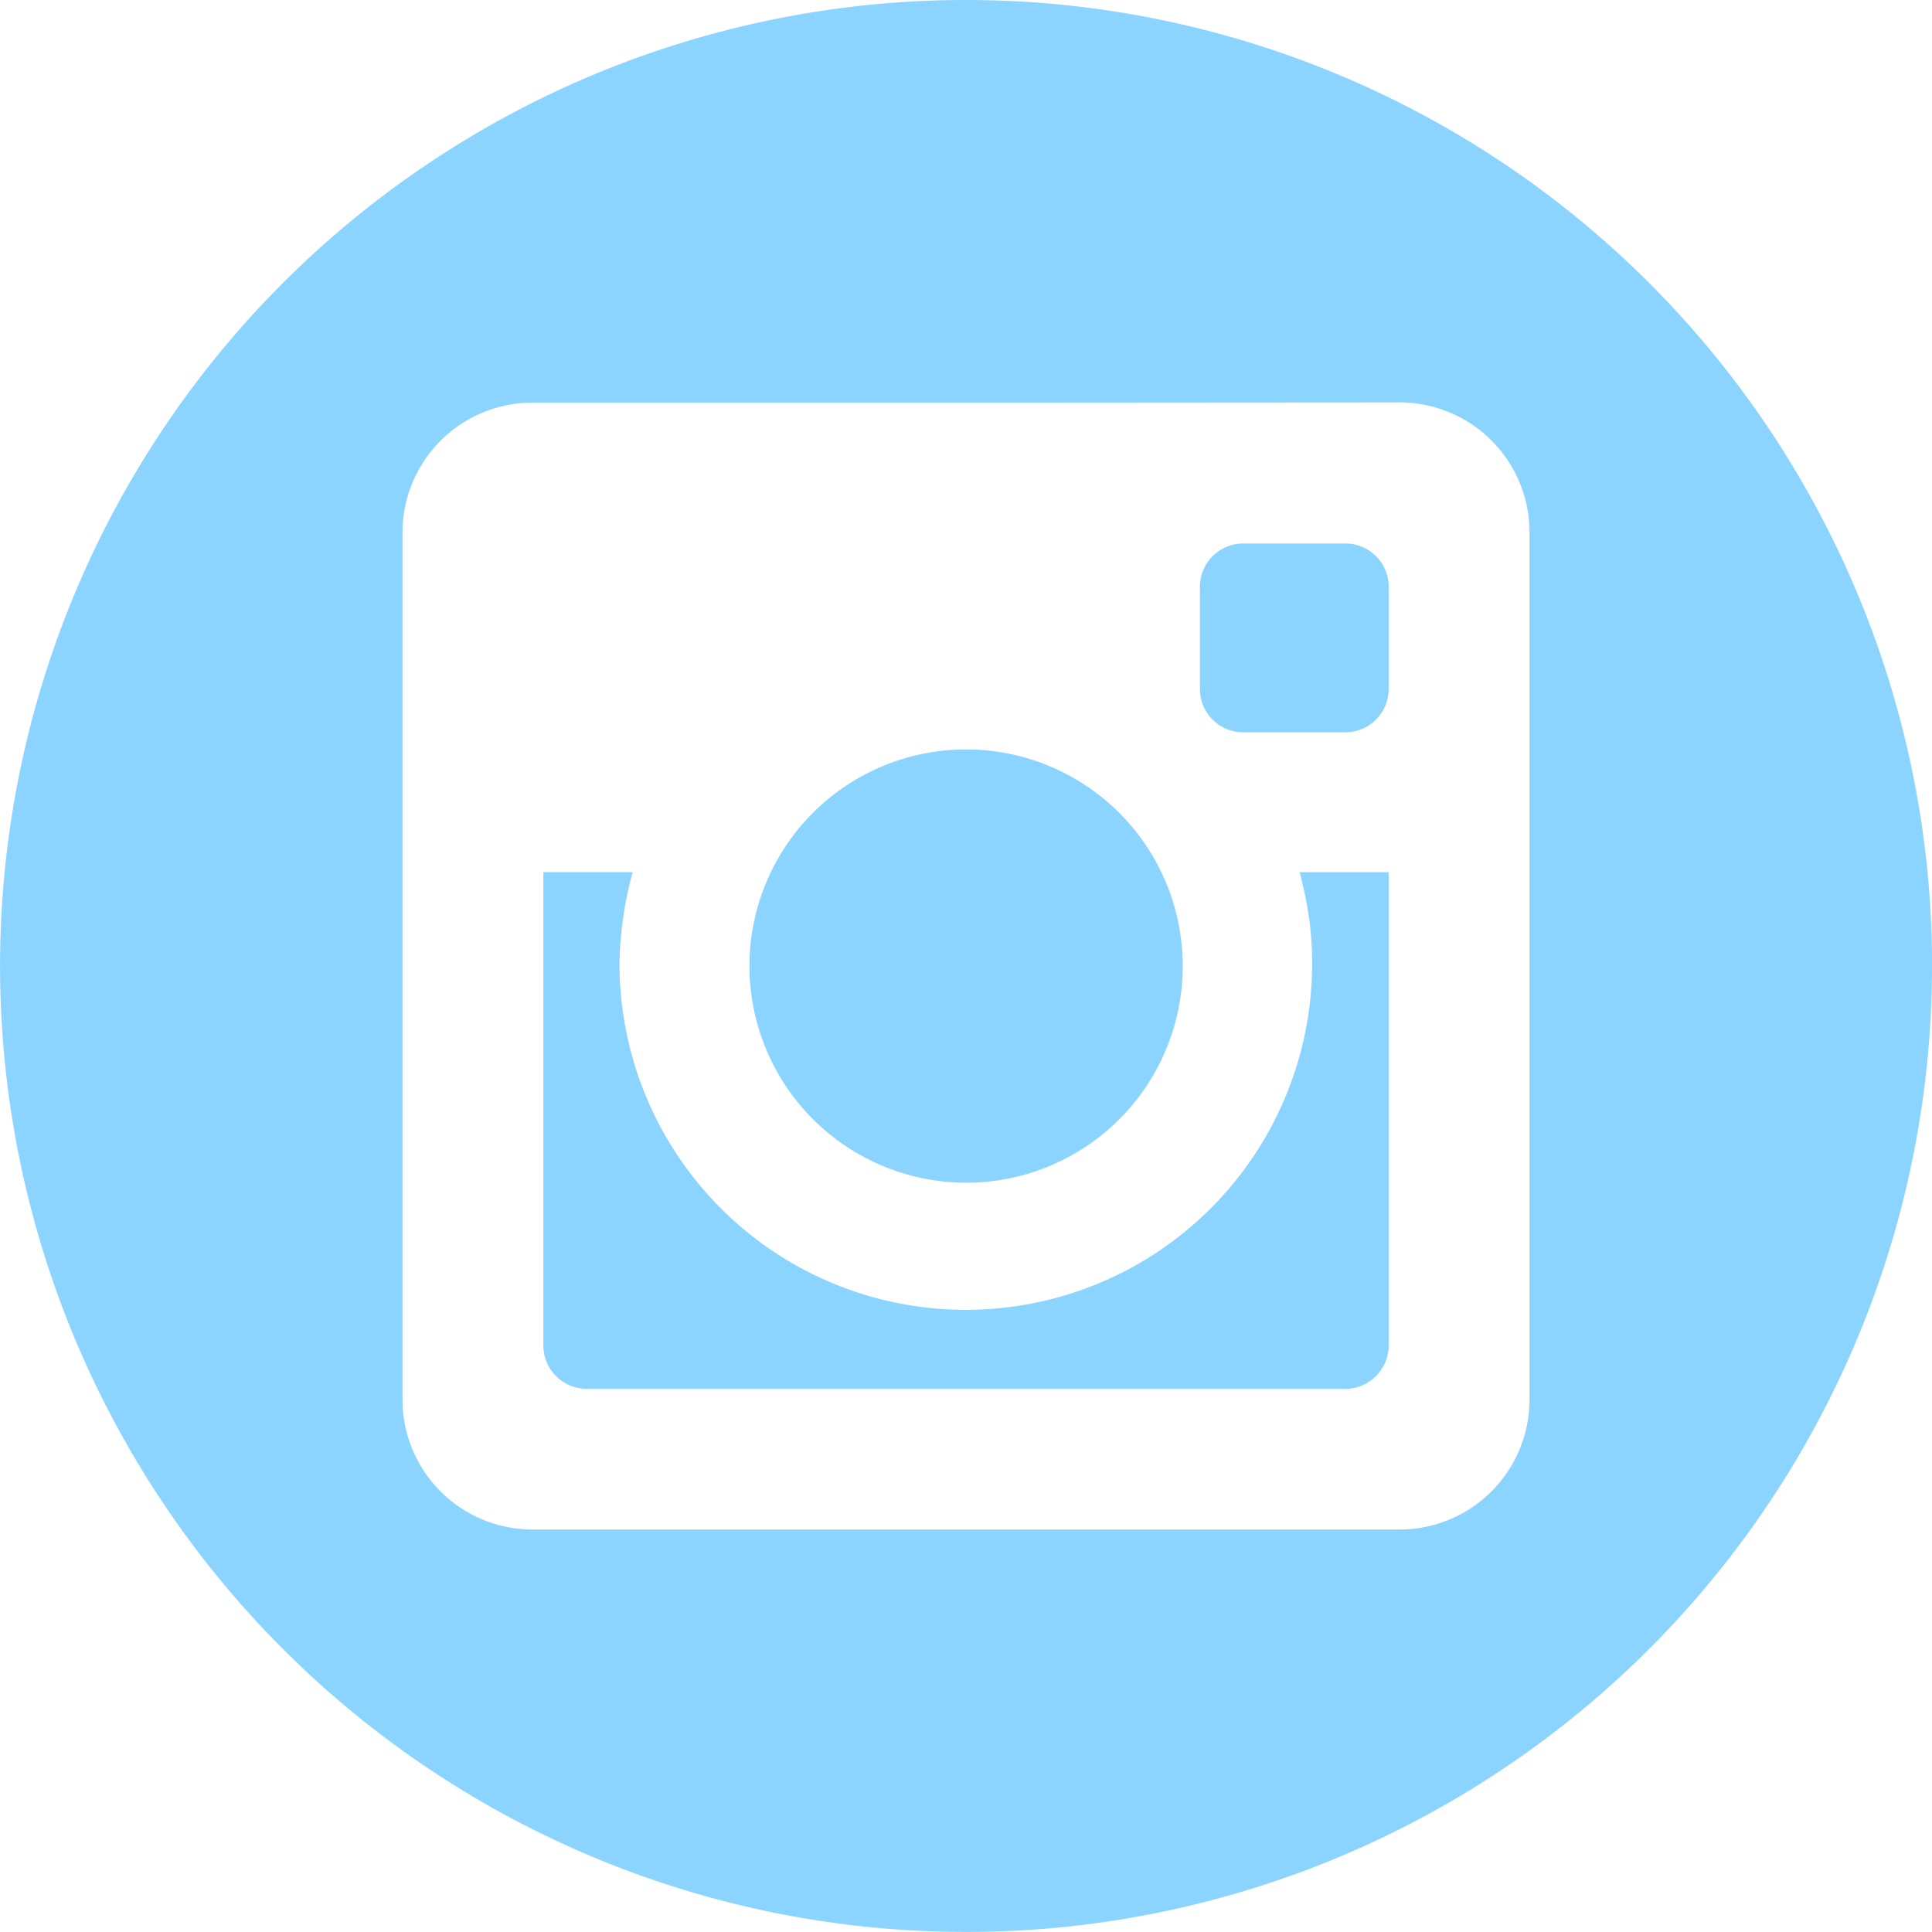 <svg id="instagram-icon-hover" xmlns="http://www.w3.org/2000/svg" width="36.261" height="36.261" viewBox="0 0 36.261 36.261">
  <path id="Path_41" data-name="Path 41" d="M17.33,7.323V9.239a.813.813,0,0,1-.812.815H14.6a.811.811,0,0,1-.812-.815V7.323a.811.811,0,0,1,.812-.812h1.919a.813.813,0,0,1,.812.812M9.4,18.508A4.066,4.066,0,1,0,5.333,14.44,4.071,4.071,0,0,0,9.4,18.508m6.437-4.972a6.5,6.5,0,1,1-12.943.9,6.448,6.448,0,0,1,.069-.9,6.228,6.228,0,0,1,.179-.857H1.465v8.882a.814.814,0,0,0,.815.815H16.518a.813.813,0,0,0,.812-.815V12.68H15.659a7.255,7.255,0,0,1,.176.857m11.693.9A18.13,18.13,0,1,1,9.4-3.69a18.131,18.131,0,0,1,18.13,18.13M10.152,3.867H1.262A2.44,2.44,0,0,0-1.179,6.3V22.576a2.44,2.44,0,0,0,2.441,2.441H17.533a2.44,2.44,0,0,0,2.441-2.441V6.3a2.44,2.44,0,0,0-2.441-2.438Z" transform="translate(8.733 3.69)" fill="#8bd4ff"/>
</svg>
